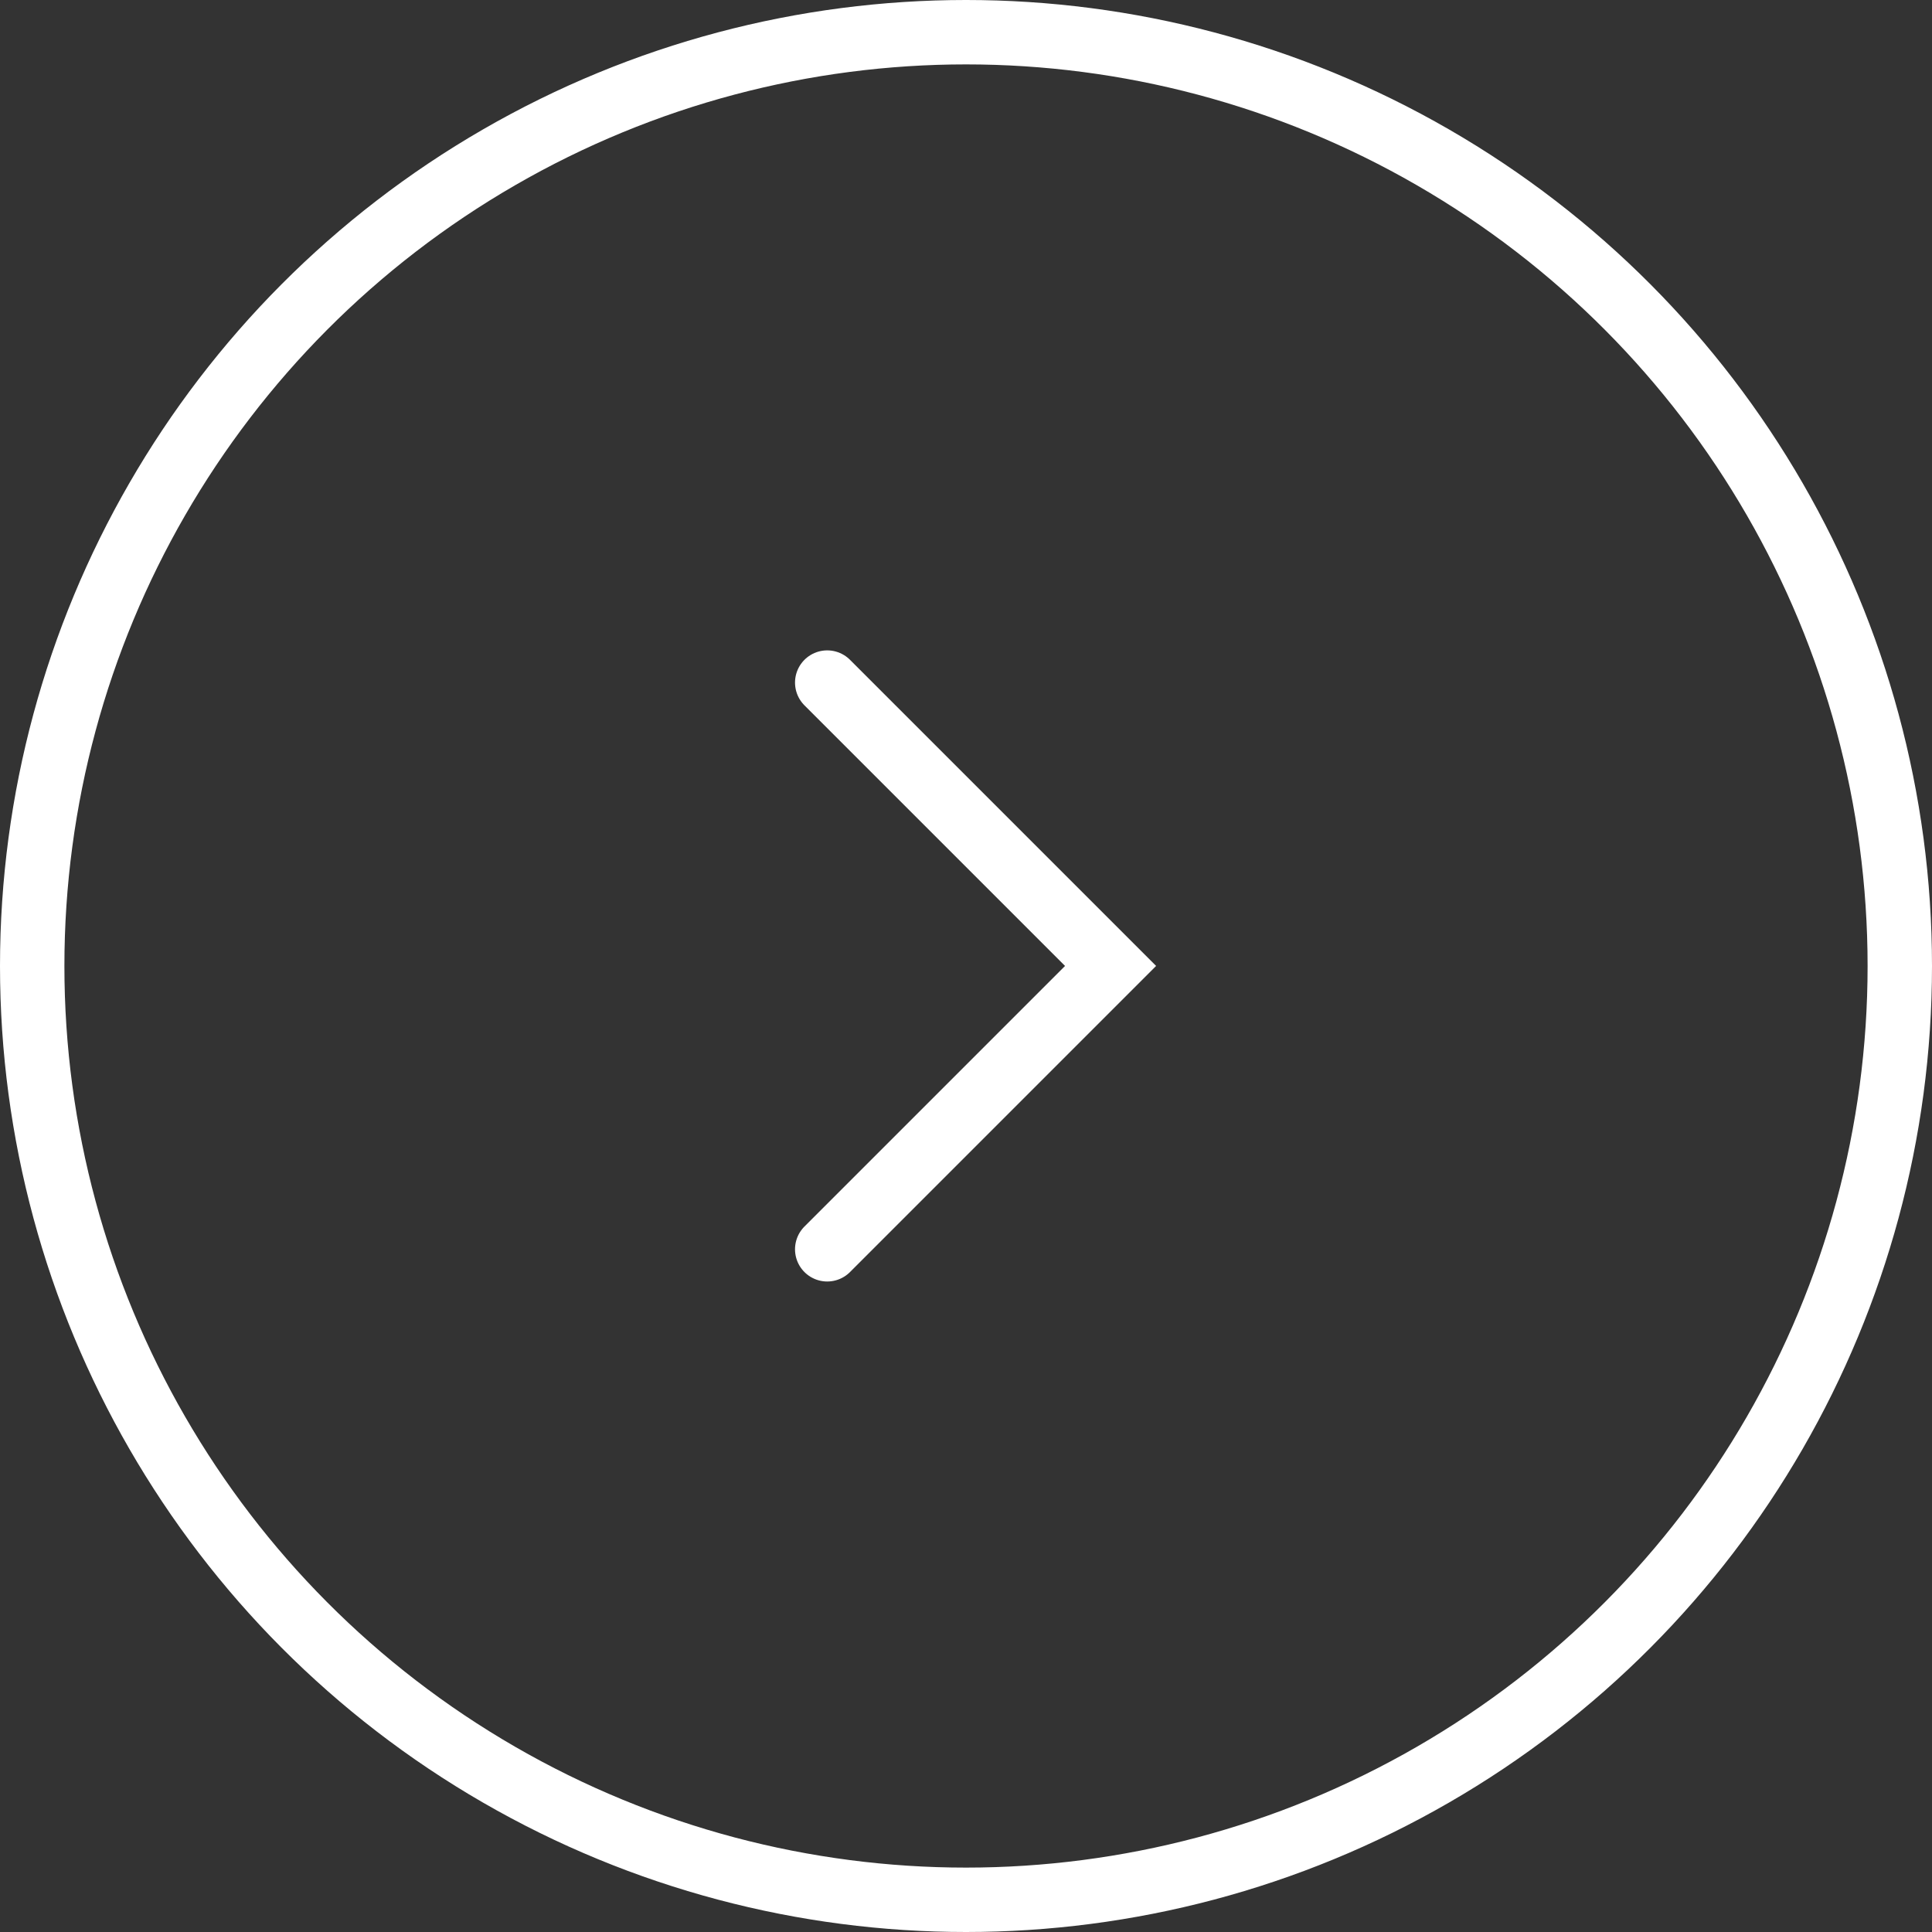<svg xmlns="http://www.w3.org/2000/svg" width="30" height="30" viewBox="0 0 30 30">
  <rect x="0" y="0" width="30" height="30" fill="#333333" stroke="none"/>
  <g id="Group_2" data-name="Group 2" transform="translate(-573 -622)">
    <g id="Ellipse_2" data-name="Ellipse 2" transform="translate(573 622)" fill="none" stroke="#fff" stroke-width="1">
      <circle cx="15" cy="15" r="15" stroke="none"/>
      <circle cx="15" cy="15" r="14.5" fill="none"/>
    </g>
    <path id="Path_1" data-name="Path 1" d="M581.641,639.2l4.4-4.4,4.4,4.4" transform="translate(1225.045 50.958) rotate(90)" fill="none" stroke="#fff" stroke-linecap="round" stroke-width="1"/>
  </g>
</svg>
